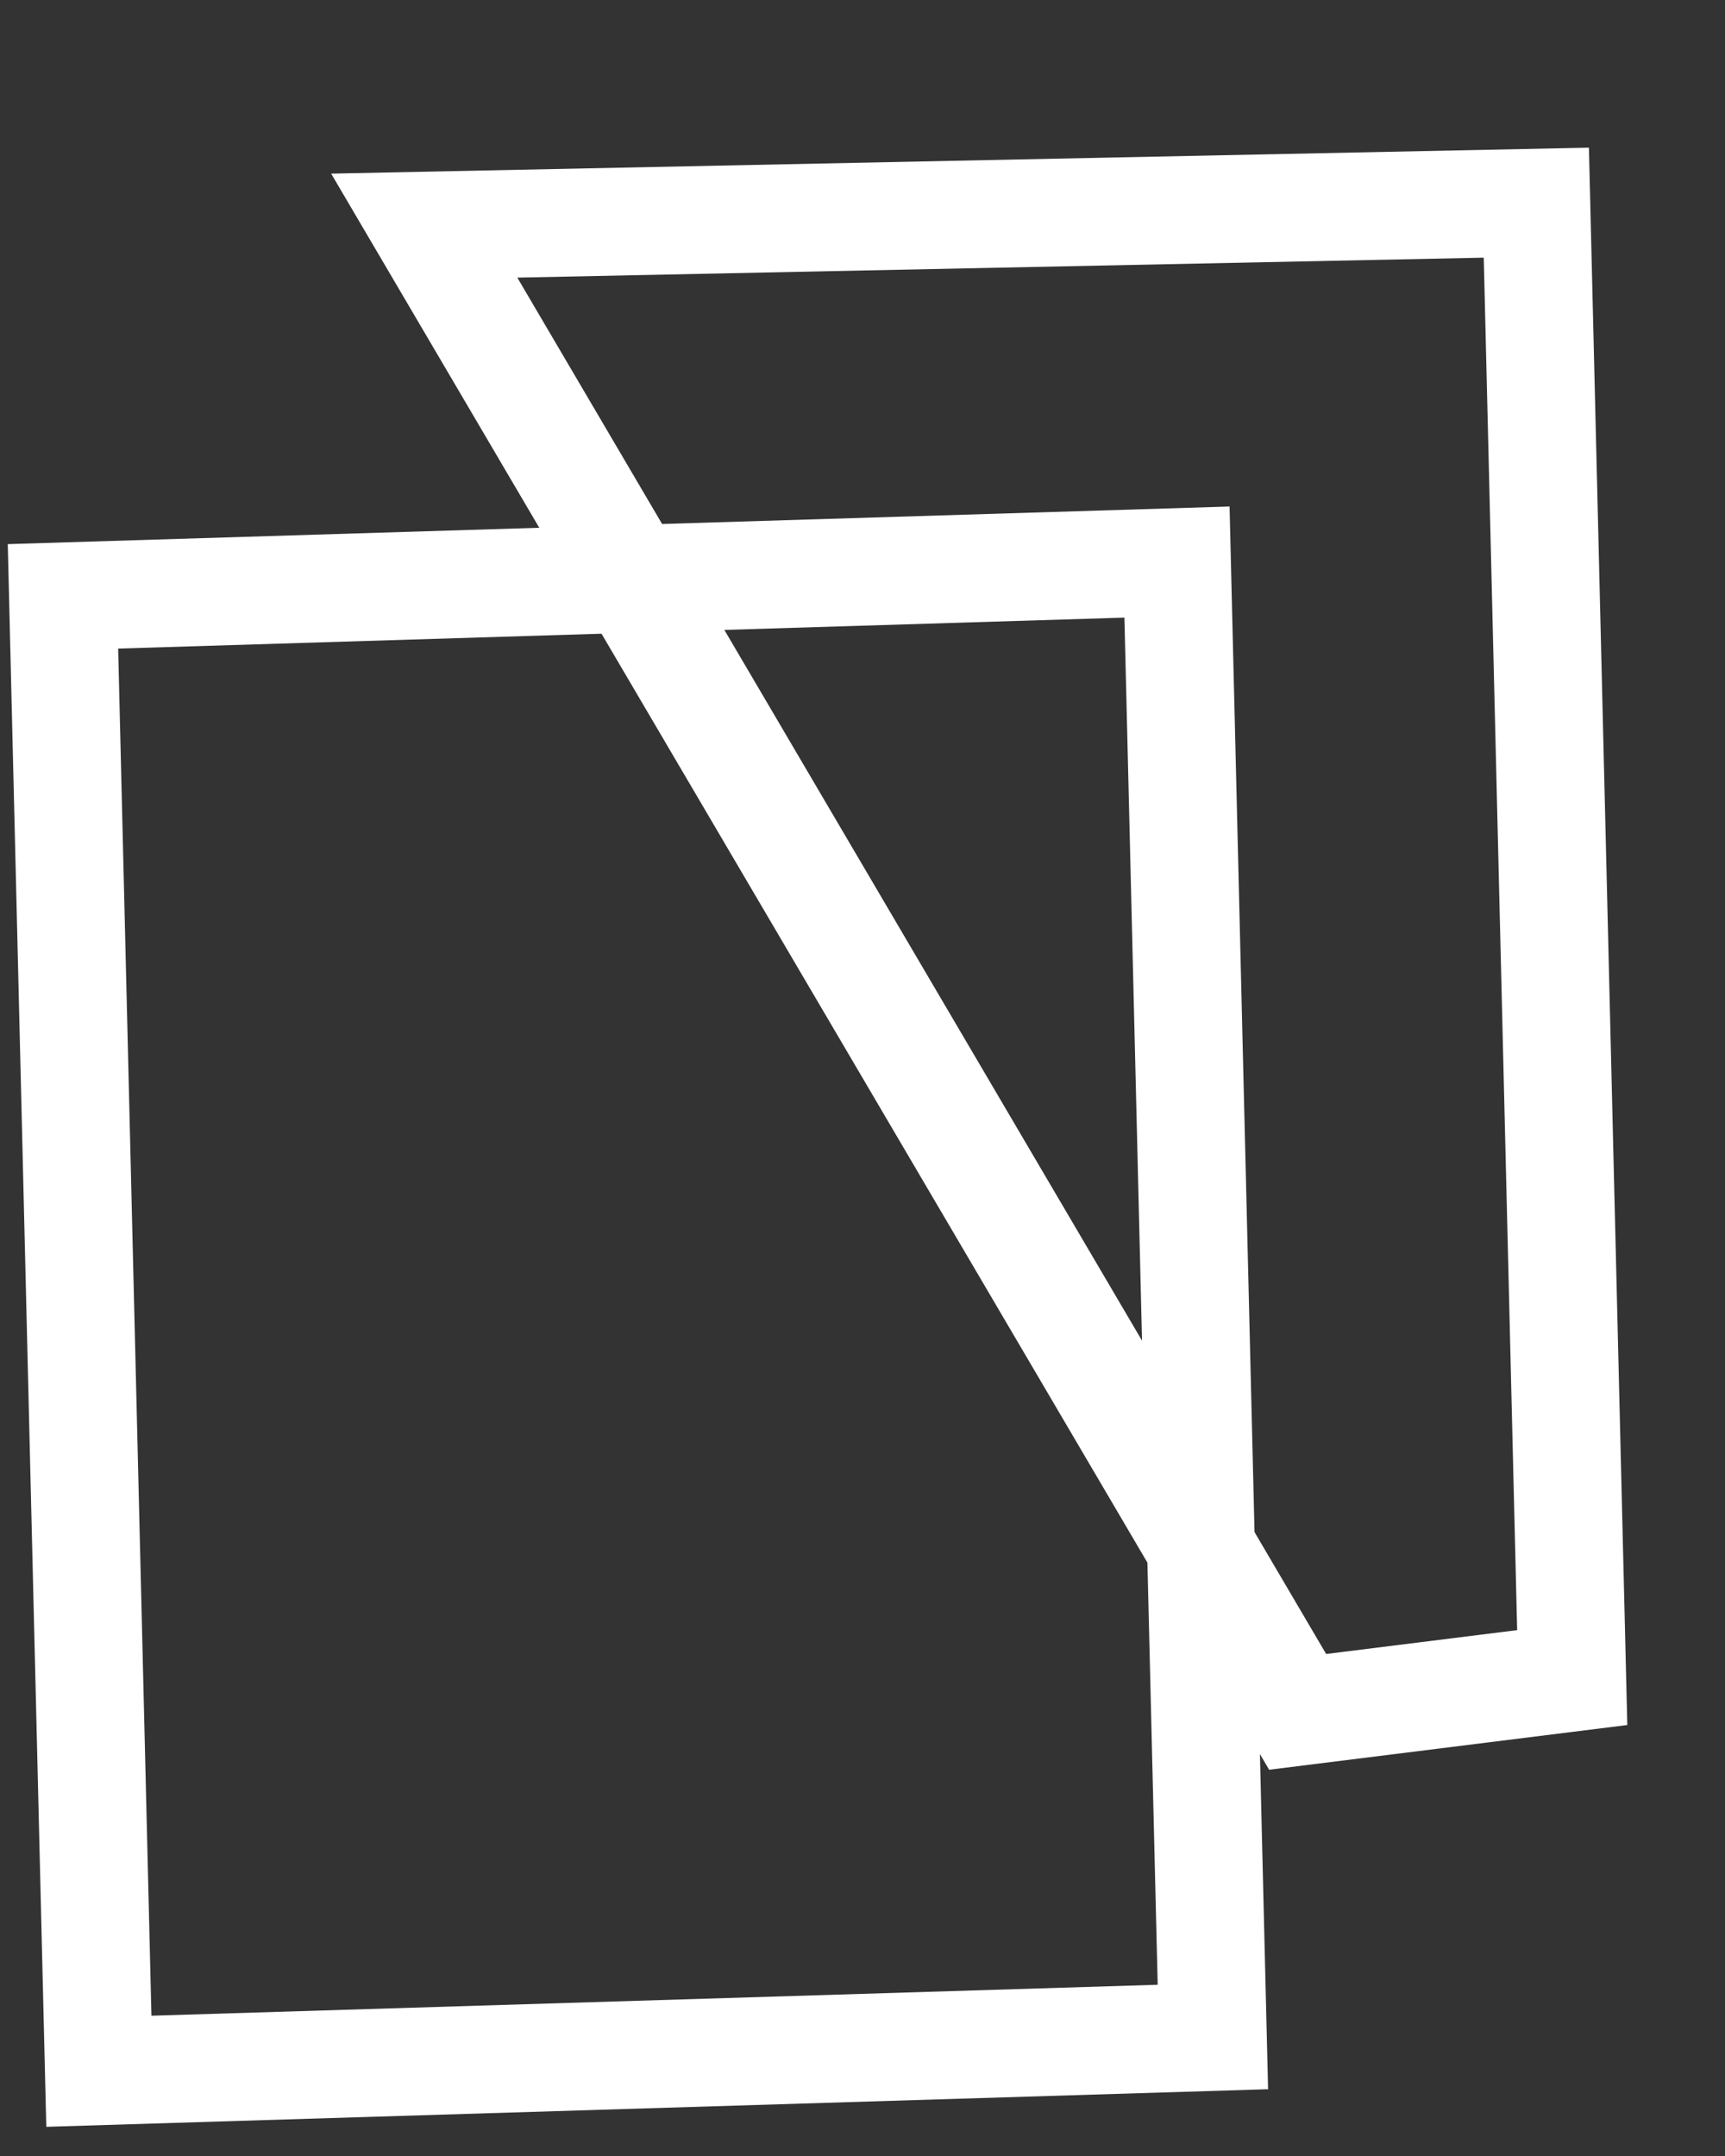 <?xml version="1.0" encoding="utf-8"?><svg height="20" viewBox="0 0 16 20" width="16" xmlns="http://www.w3.org/2000/svg"><rect x="0" y="0" width="16" height="20" fill="#333333" stroke="none"/><g fill="none" stroke="#fff" transform="translate(-2 .547)"><path d="m12.917 4.667-10.333.318.333 13.682 10.333-.318z"/><path d="m16.25 1.333-10.315.213 8.101 13.787 2.547-.318z"/></g></svg>